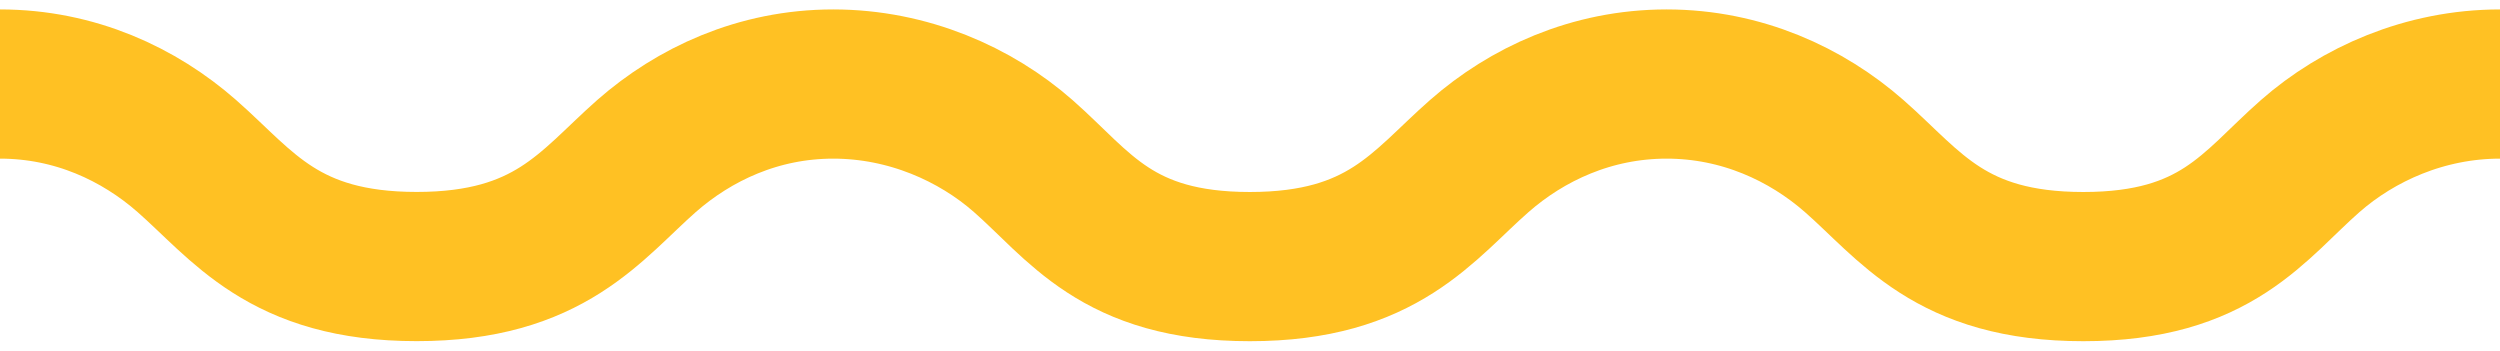 <?xml version="1.0" encoding="utf-8"?>
<!-- Generator: Adobe Illustrator 16.0.0, SVG Export Plug-In . SVG Version: 6.00 Build 0)  -->
<!DOCTYPE svg PUBLIC "-//W3C//DTD SVG 1.1//EN" "http://www.w3.org/Graphics/SVG/1.1/DTD/svg11.dtd">
<svg version="1.1" xmlns="http://www.w3.org/2000/svg" xmlns:xlink="http://www.w3.org/1999/xlink" x="0px" y="0px"
	 width="41.889px" height="5.875px" viewBox="0 0 41.889 5.875" enable-background="new 0 0 41.889 5.875" xml:space="preserve">
<g>
	<line fill="none" stroke="#000000" stroke-width="0.3" x1="0.155" y1="-45.467" x2="0.155" y2="-9.467"/>
	<line fill="none" stroke="#000000" stroke-width="0.3" x1="-53.845" y1="8.533" x2="-17.845" y2="8.533"/>
	<line fill="none" stroke="#000000" stroke-width="0.3" x1="-53.845" y1="15.191" x2="-17.845" y2="15.191"/>
	<line fill="none" stroke="#000000" stroke-width="0.3" x1="0.155" y1="69.191" x2="0.155" y2="33.191"/>
	<line fill="none" stroke="#000000" stroke-width="0.3" x1="42.576" y1="-45.467" x2="42.576" y2="-9.467"/>
	<line fill="none" stroke="#000000" stroke-width="0.3" x1="96.576" y1="8.533" x2="60.576" y2="8.533"/>
	<line fill="none" stroke="#000000" stroke-width="0.3" x1="96.576" y1="15.191" x2="60.576" y2="15.191"/>
	<line fill="none" stroke="#000000" stroke-width="0.3" x1="42.576" y1="69.191" x2="42.576" y2="33.191"/>
</g>
<path fill="none" stroke="#ffc123" stroke-width="2.5" stroke-miterlimit="10" d="M41.889,1.408c-1.258,0-2.381,0.506-3.18,1.207
	c-0.943,0.826-1.566,1.852-3.801,1.852c-2.236,0-2.896-1.025-3.84-1.852c-0.799-0.701-1.887-1.207-3.143-1.207
	c-1.258,0-2.34,0.506-3.139,1.207c-0.943,0.826-1.609,1.852-3.844,1.852s-2.854-1.025-3.797-1.852
	c-0.797-0.701-1.928-1.207-3.184-1.207s-2.33,0.506-3.129,1.207C9.895,3.441,9.215,4.466,6.982,4.466
	c-2.236,0-2.91-1.025-3.852-1.852C2.332,1.914,1.258,1.408,0,1.408"/>
</svg>
